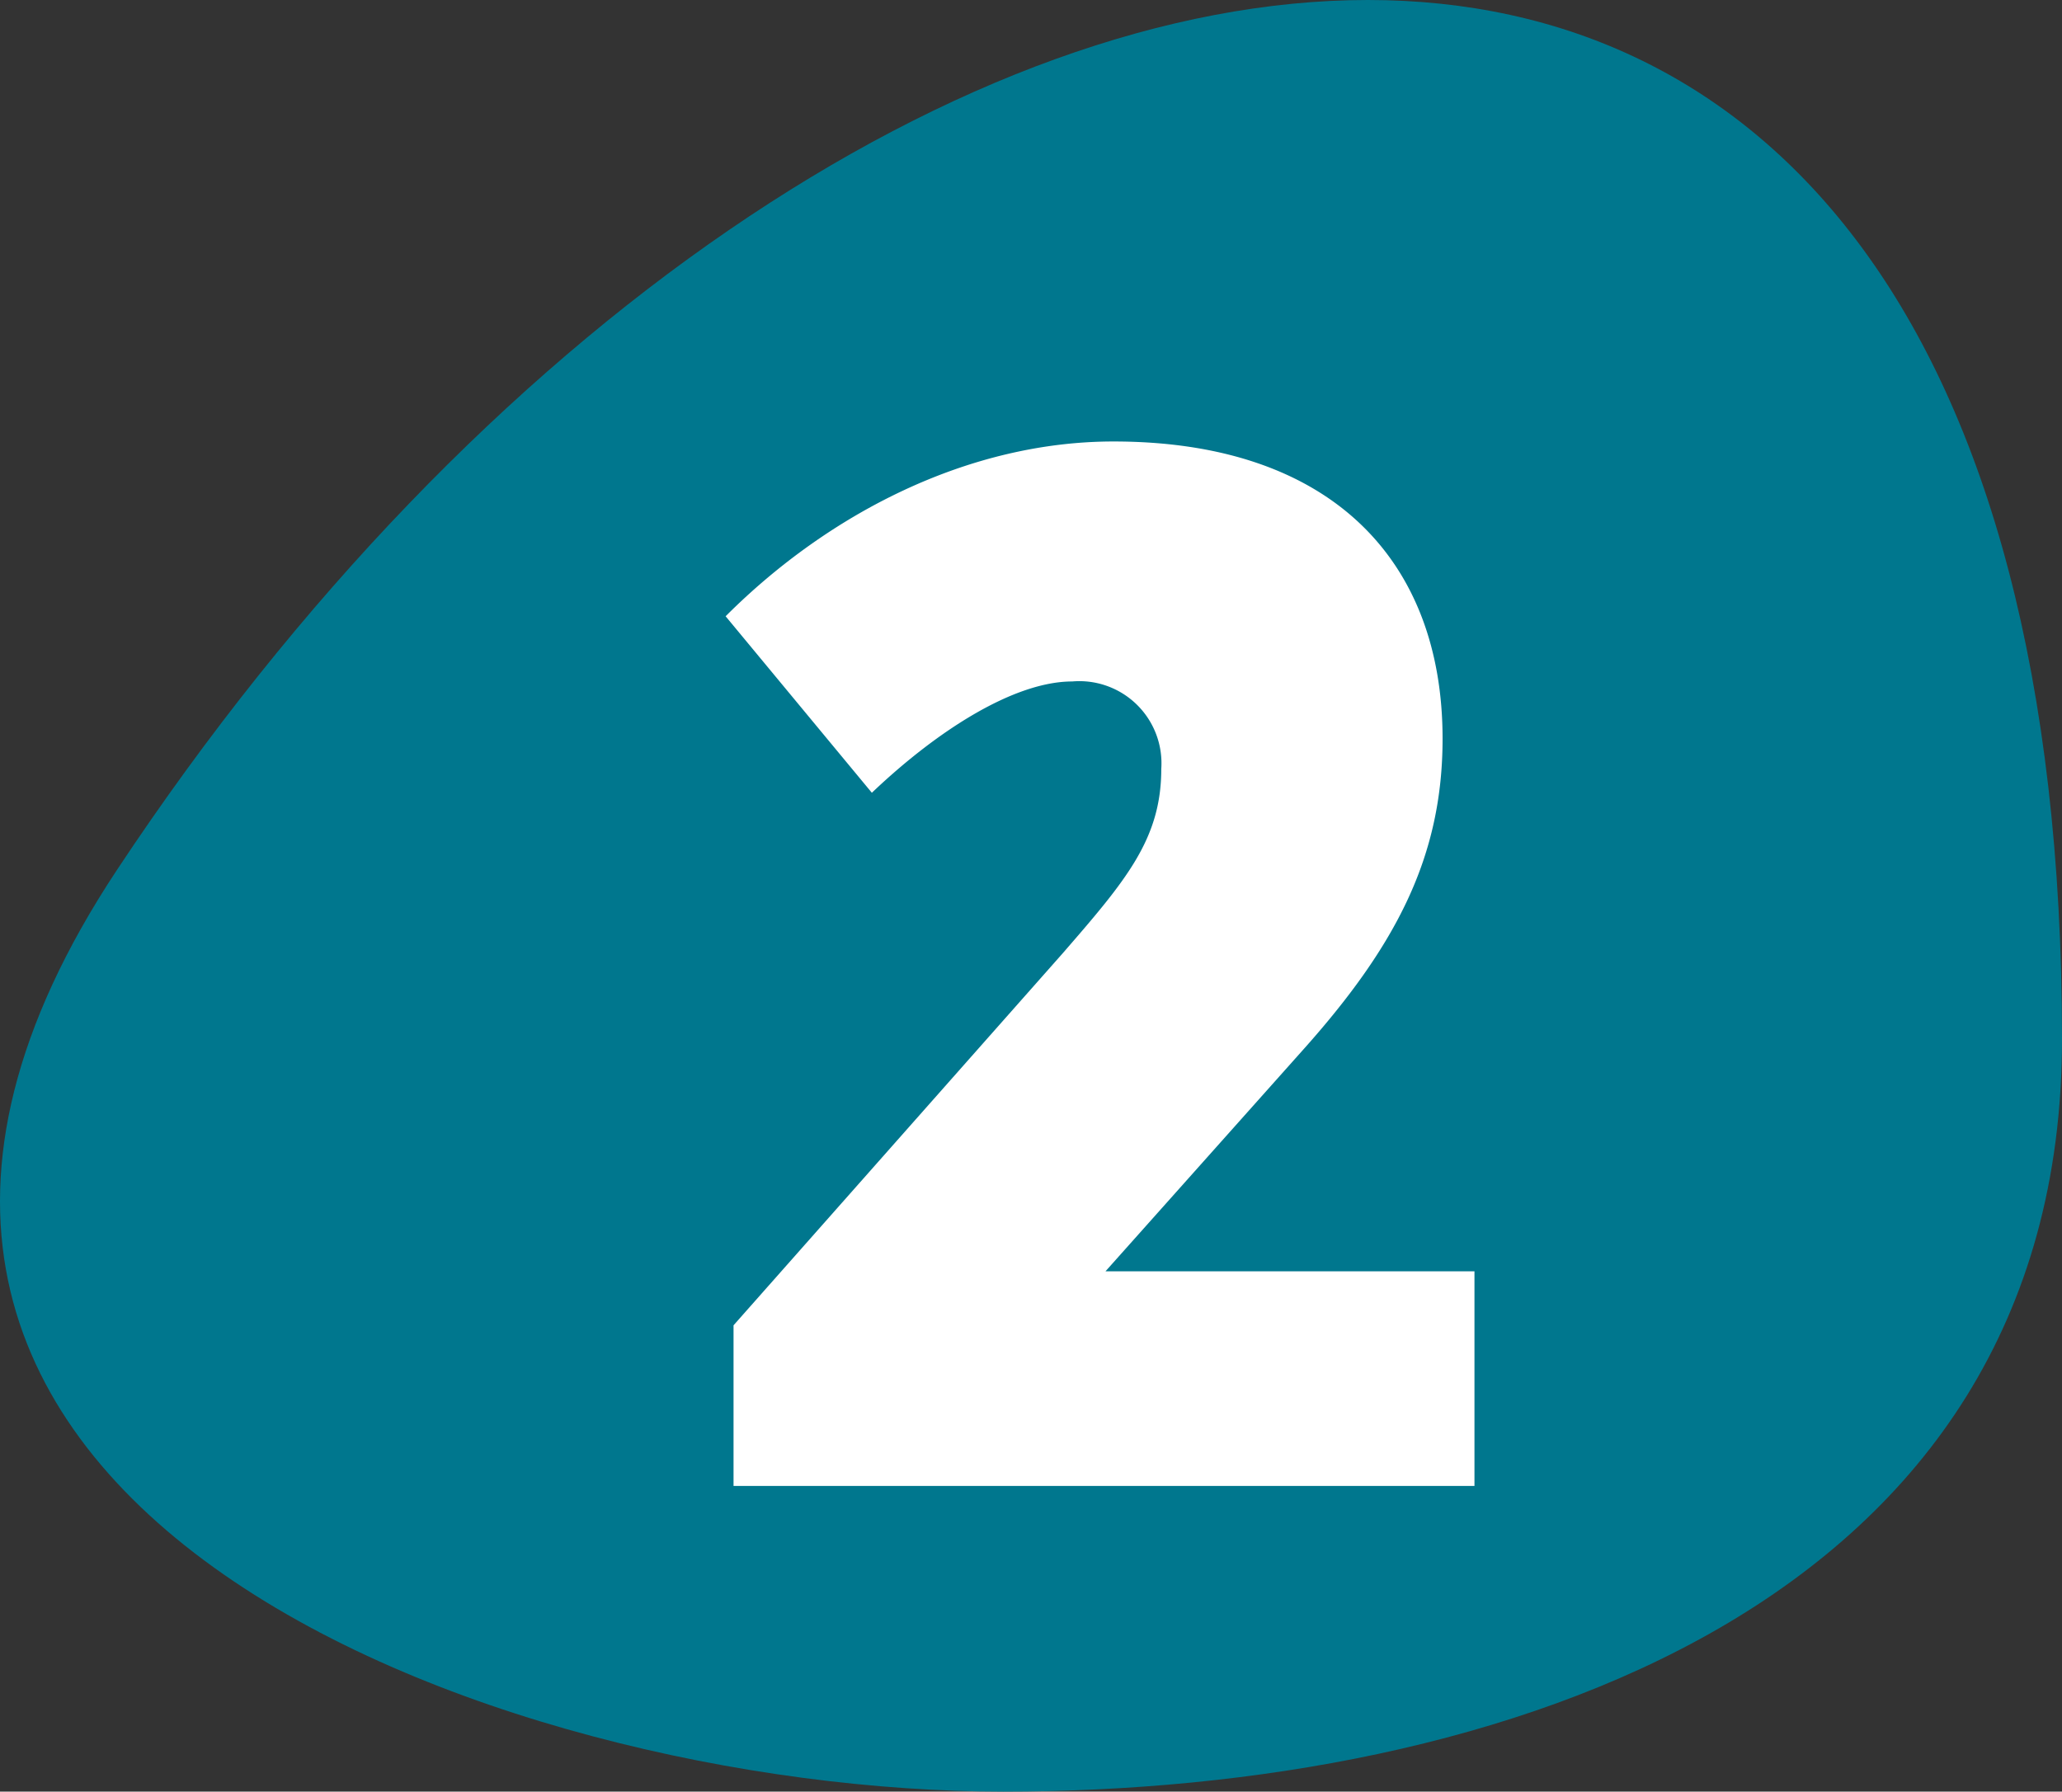 <svg xmlns="http://www.w3.org/2000/svg" xmlns:xlink="http://www.w3.org/1999/xlink" width="90.909" height="79" viewBox="0 0 90.909 79">
  <rect x="0" y="0" width="90.909" height="79" fill="#333333" stroke="none"/>
  <defs>
    <clipPath id="clip-path">
      <rect id="Rectángulo_33" data-name="Rectángulo 33" width="90.909" height="79" fill="none"/>
    </clipPath>
  </defs>
  <g id="_2" data-name="2" transform="translate(0 0)">
    <g id="Grupo_188" data-name="Grupo 188" transform="translate(0 0)" clip-path="url(#clip-path)">
      <path id="Trazado_824" data-name="Trazado 824" d="M60.306,0C42.752,0,21.107,14.277,5.16,38.354-13.283,66.19,21.952,79,44.237,79c21.909,0,46.672-8.145,46.672-33.176C90.909,13.848,77.589,0,60.306,0" transform="translate(0 0)" fill="#00778E"/>
      <path id="Trazado_825" data-name="Trazado 825" d="M10.3,13.974C14.855,9.417,21.024,6.267,27.4,6.267c9.6,0,14.509,5.253,14.509,13.106,0,5.188-2.032,9.114-6.169,13.739l-8.691,9.745H43.315v9.465H10.649V45.239l14.509-16.4c2.8-3.224,4.349-5.048,4.349-8.132a3.621,3.621,0,0,0-3.926-3.858c-2.525,0-5.89,2.106-8.834,4.908Z" transform="translate(21.691 13.2)" fill="#fff"/>
    </g>
  </g>
</svg>
